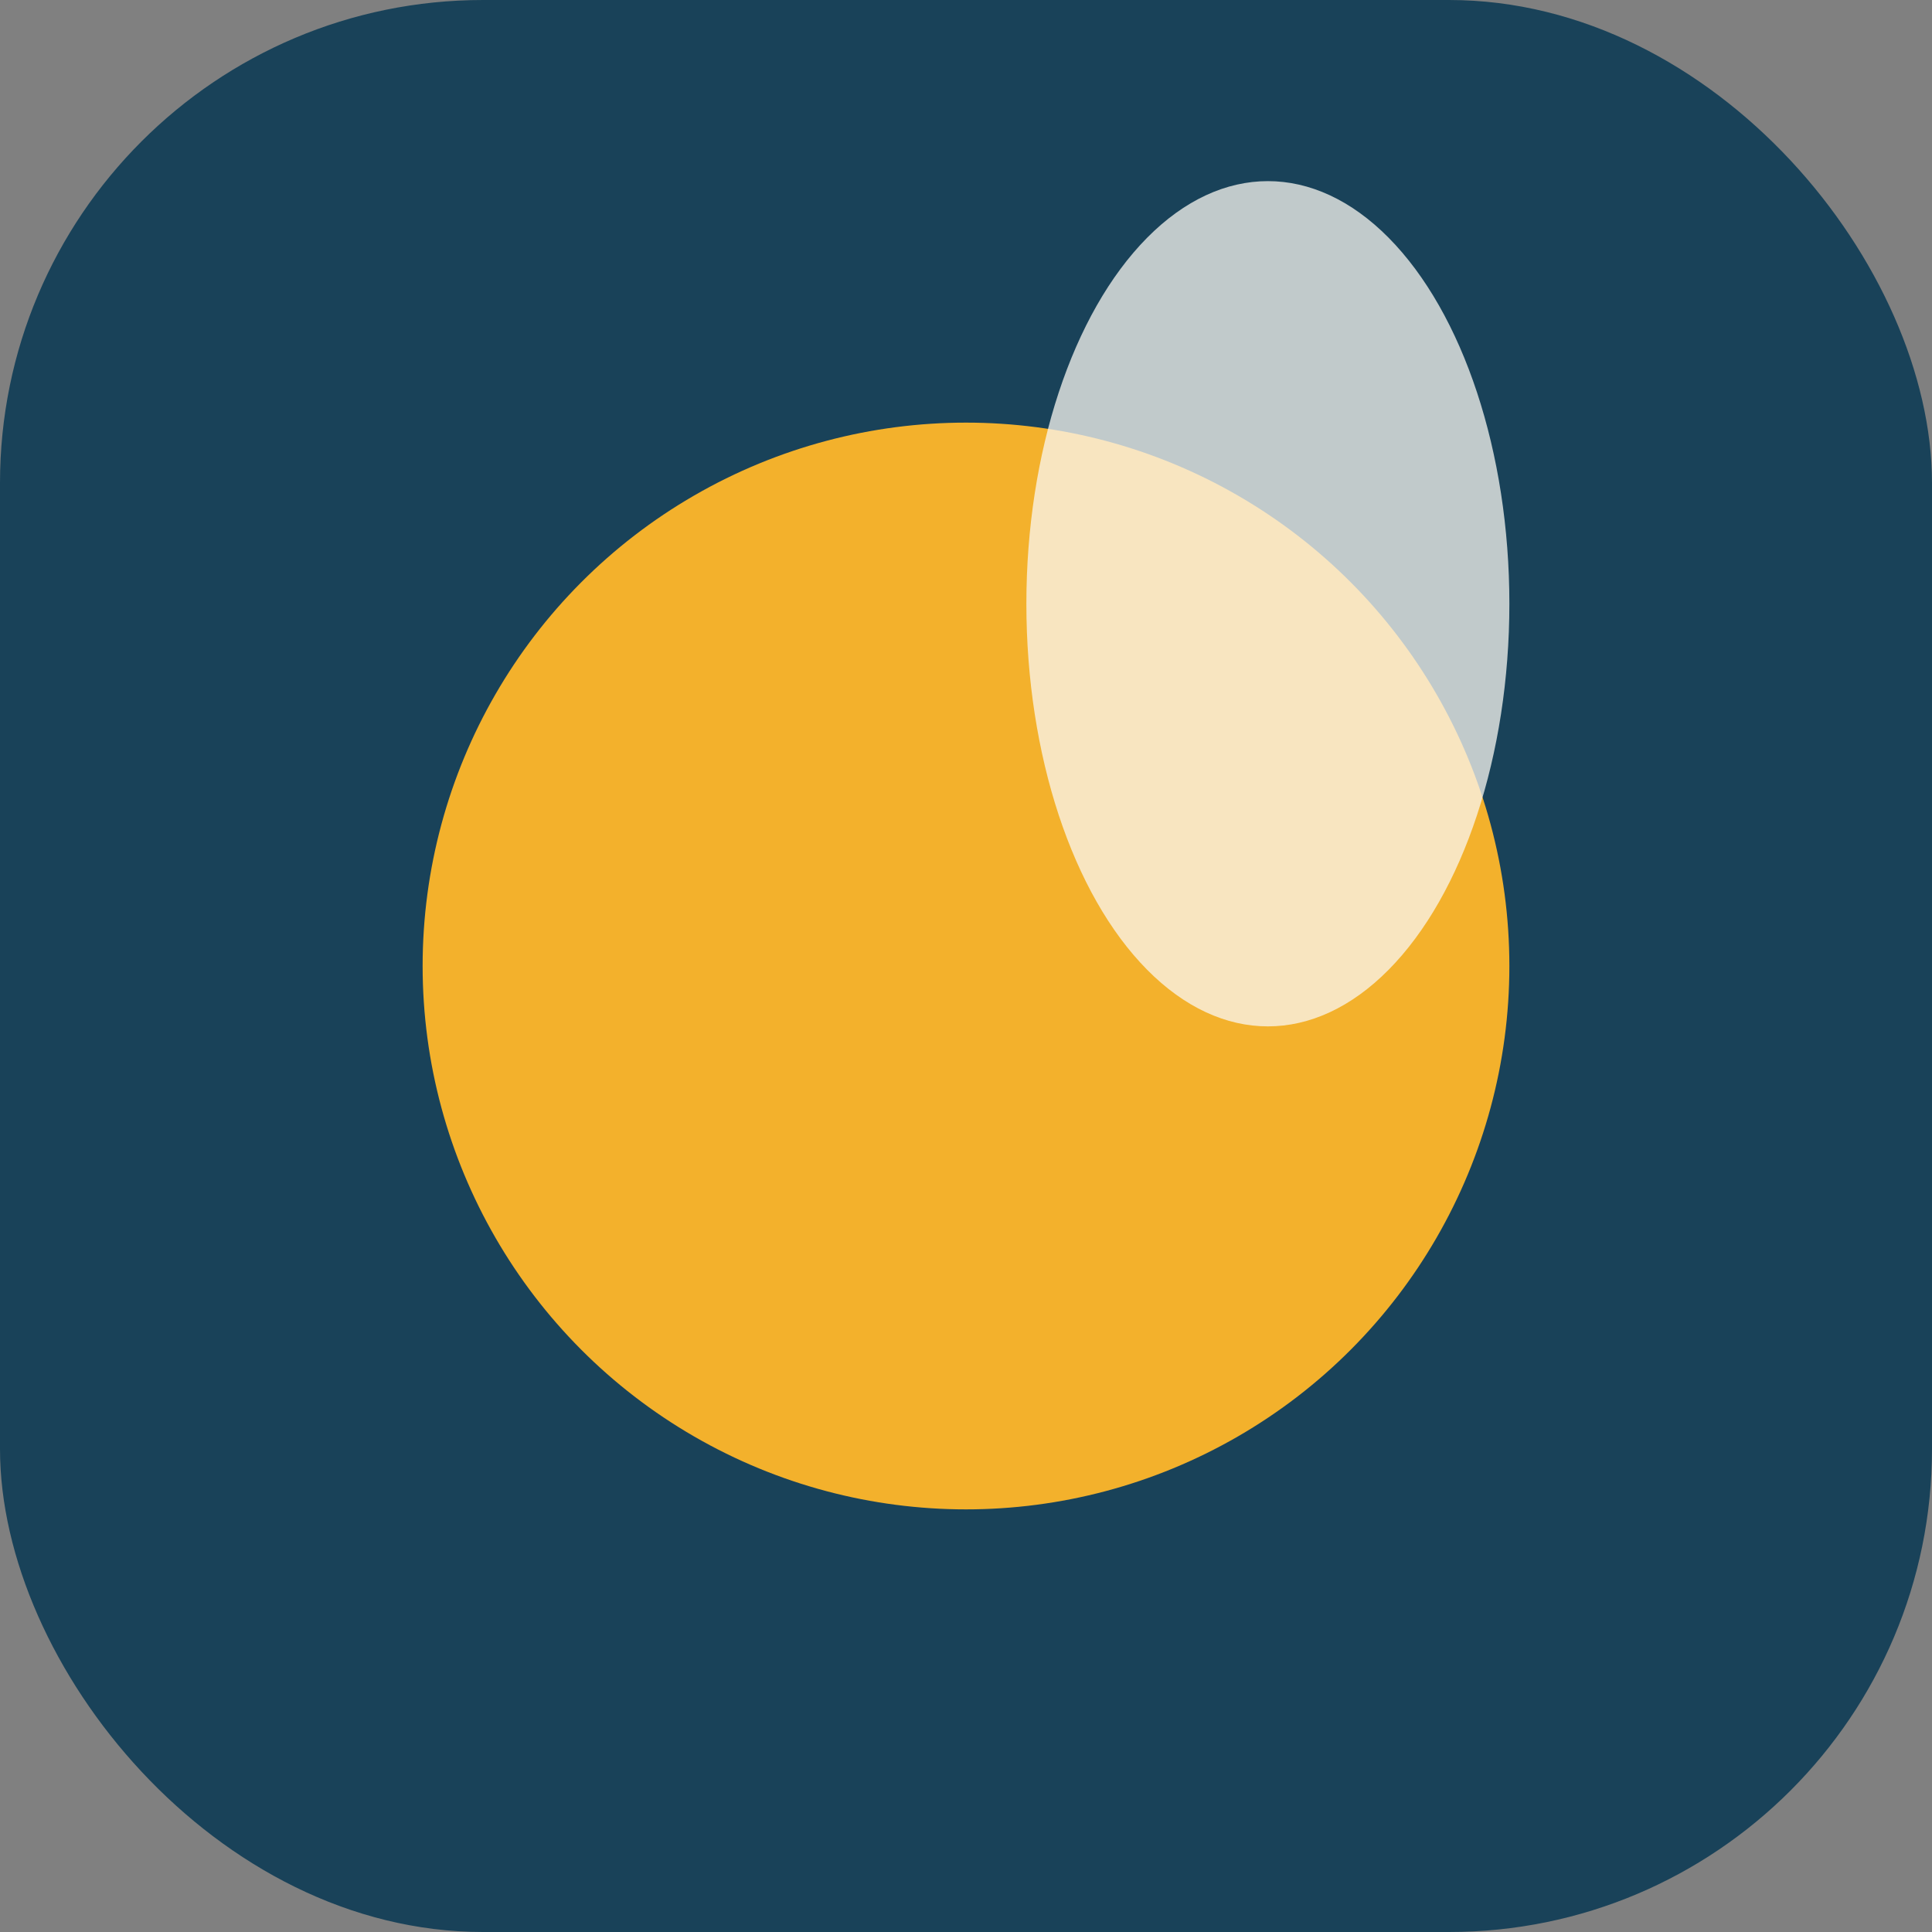 <?xml version="1.0" encoding="UTF-8"?>
<svg xmlns="http://www.w3.org/2000/svg" width="32" height="32" viewBox="0 0 32 32"><rect x="0" y="0" width="32" height="32" fill="#808080" stroke="none"/><rect width="32" height="32" rx="8" fill="#194259"/><circle cx="16" cy="16" r="9" fill="#F3B12C"/><ellipse cx="21" cy="10" rx="4" ry="7" fill="#F9F7F1" opacity=".75"/></svg>